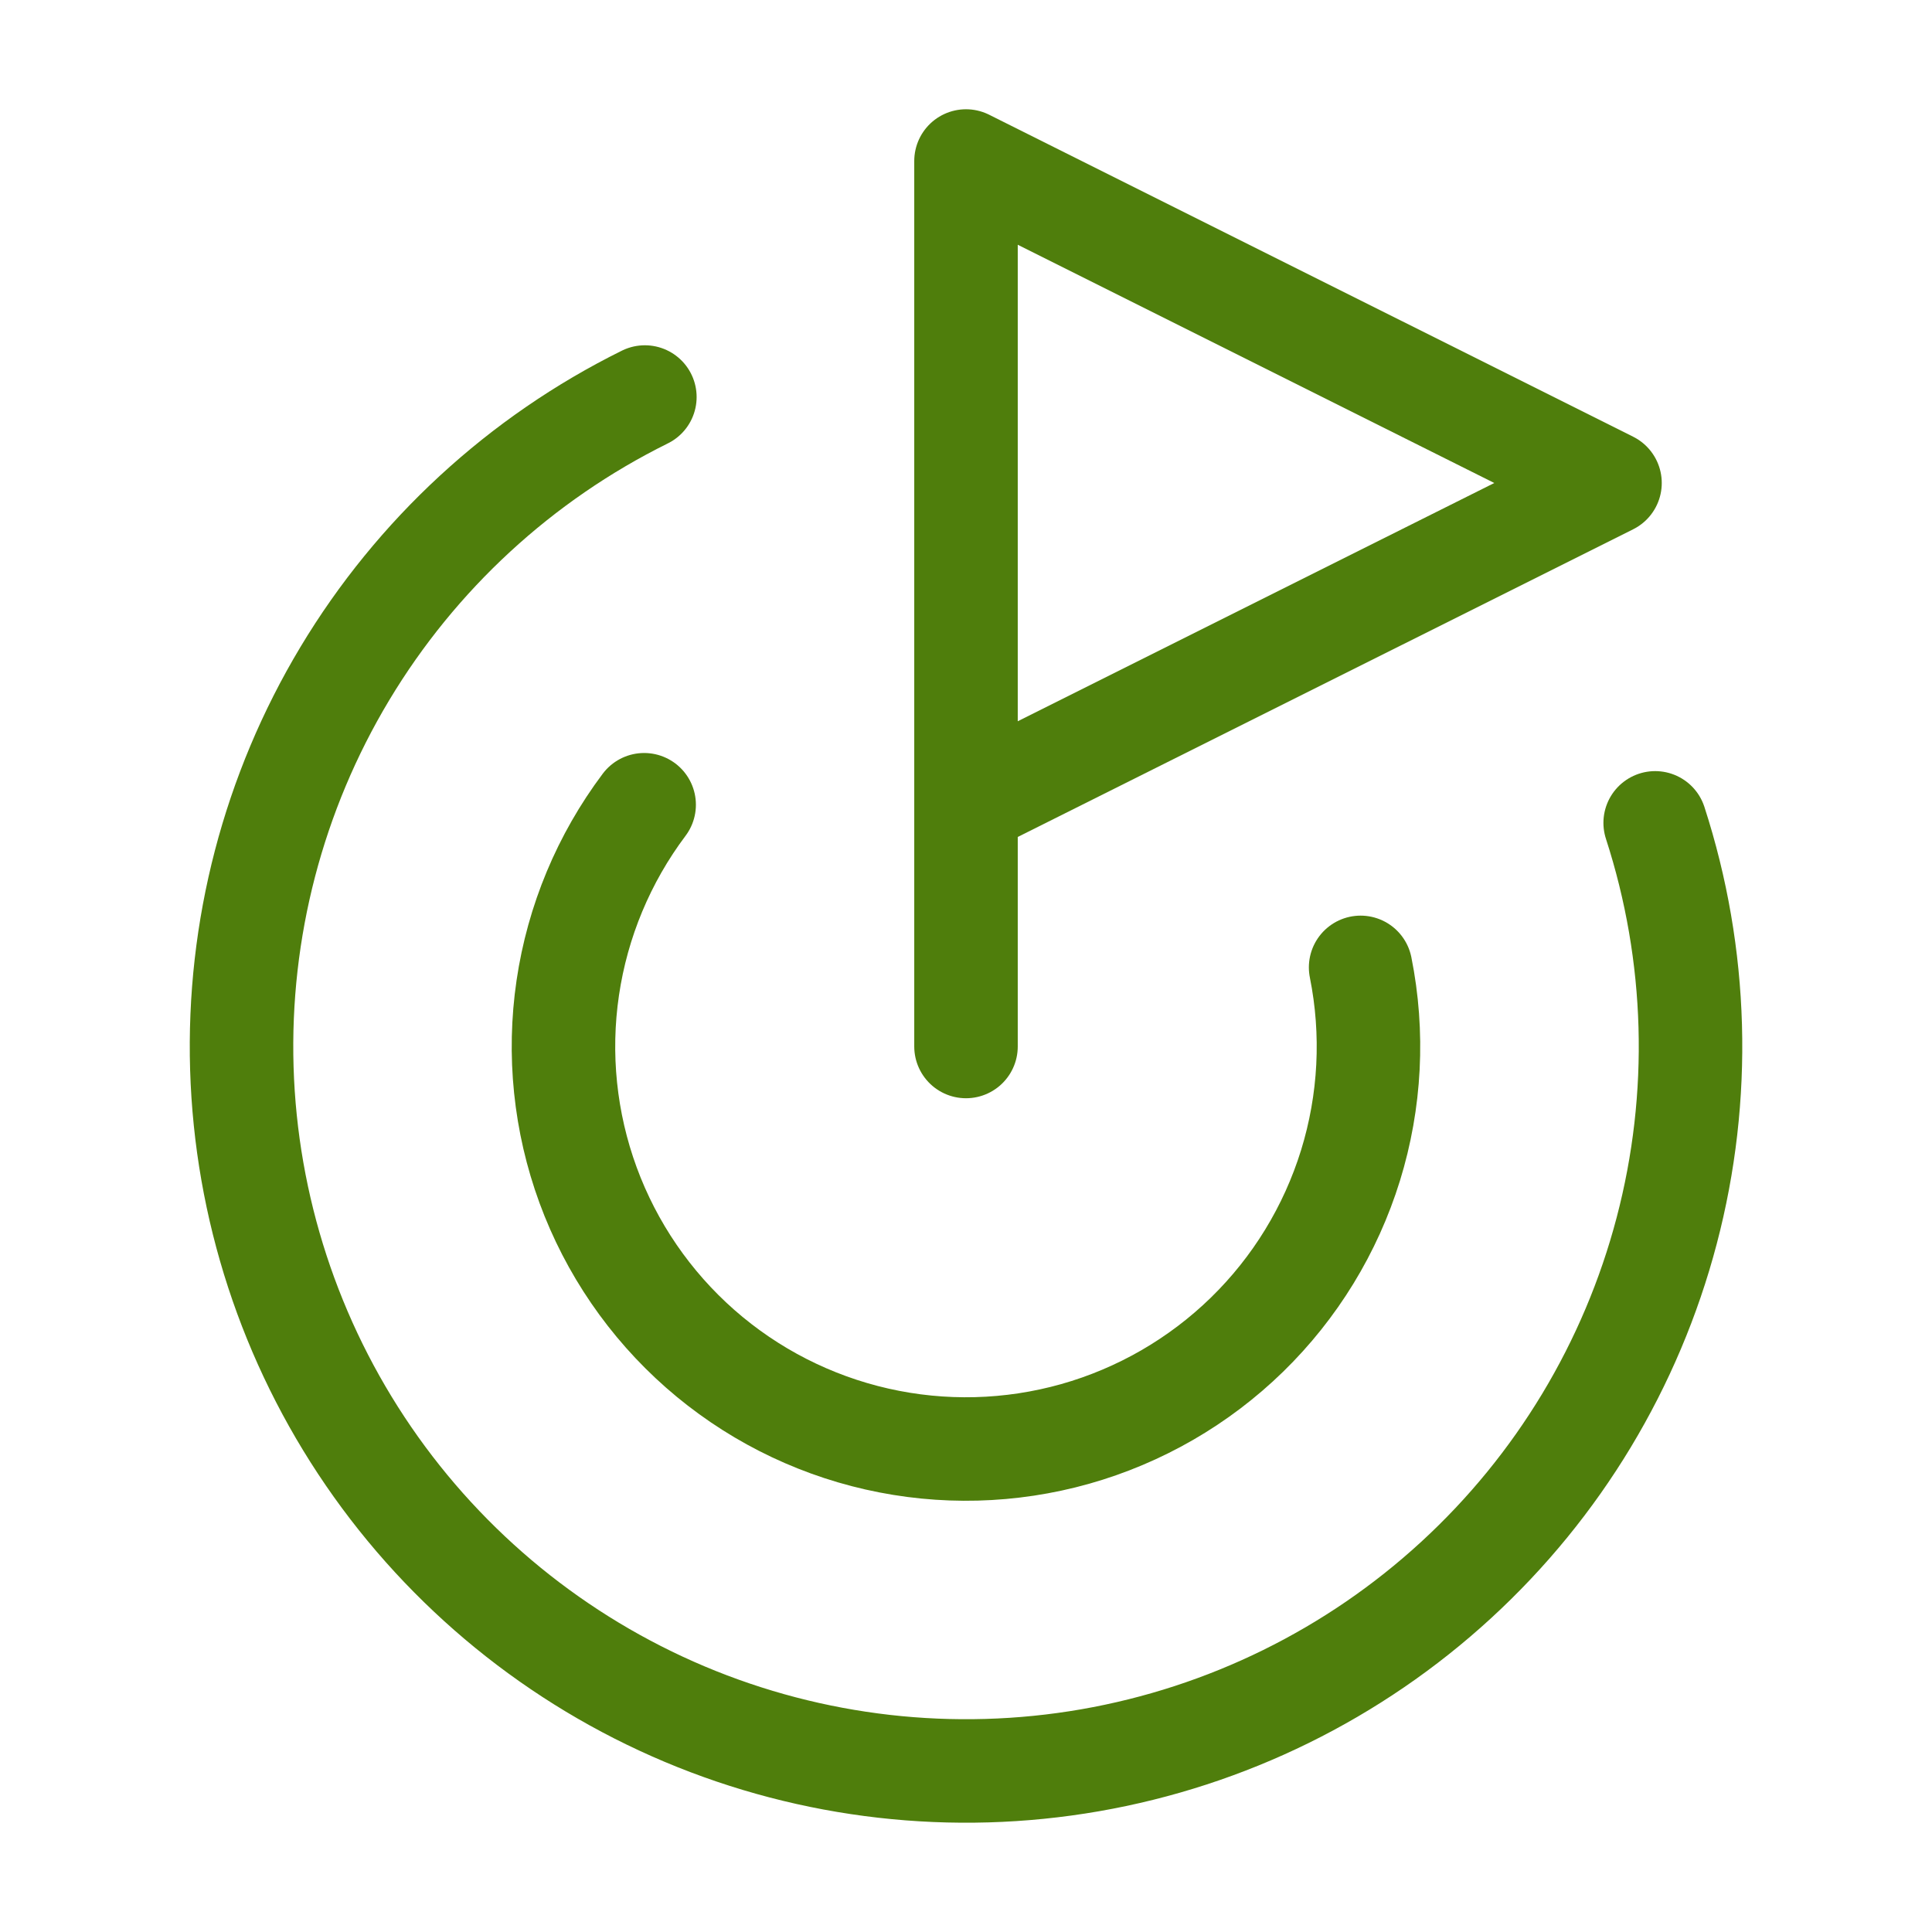 <svg width="56" height="56" viewBox="0 0 56 56" fill="none" xmlns="http://www.w3.org/2000/svg">
<path d="M28 30.333V4.667L46.667 14L28 23.333" stroke="#4F7E0C" stroke-width="3" stroke-linecap="round" stroke-linejoin="round"/>
<path d="M47.976 23.851C49.217 27.678 49.334 31.782 48.31 35.673C47.287 39.564 45.168 43.079 42.204 45.8C39.241 48.522 35.558 50.334 31.594 51.023C27.63 51.711 23.551 51.246 19.844 49.684C16.137 48.121 12.956 45.526 10.681 42.208C8.406 38.889 7.132 34.987 7.01 30.966C6.889 26.944 7.925 22.972 9.996 19.523C12.068 16.073 15.086 13.291 18.692 11.508" stroke="#4F7E0C" stroke-width="3" stroke-linecap="round" stroke-linejoin="round"/>
<path d="M18.671 23.326C17.502 24.883 16.741 26.707 16.457 28.633C16.173 30.559 16.376 32.525 17.046 34.352C17.717 36.18 18.834 37.81 20.296 39.096C21.758 40.381 23.518 41.28 25.417 41.711C27.315 42.142 29.291 42.091 31.165 41.563C33.038 41.034 34.75 40.046 36.144 38.687C37.538 37.328 38.569 35.642 39.145 33.782C39.72 31.922 39.821 29.948 39.438 28.04" stroke="#4F7E0C" stroke-width="3" stroke-linecap="round" stroke-linejoin="round"/>
</svg>
